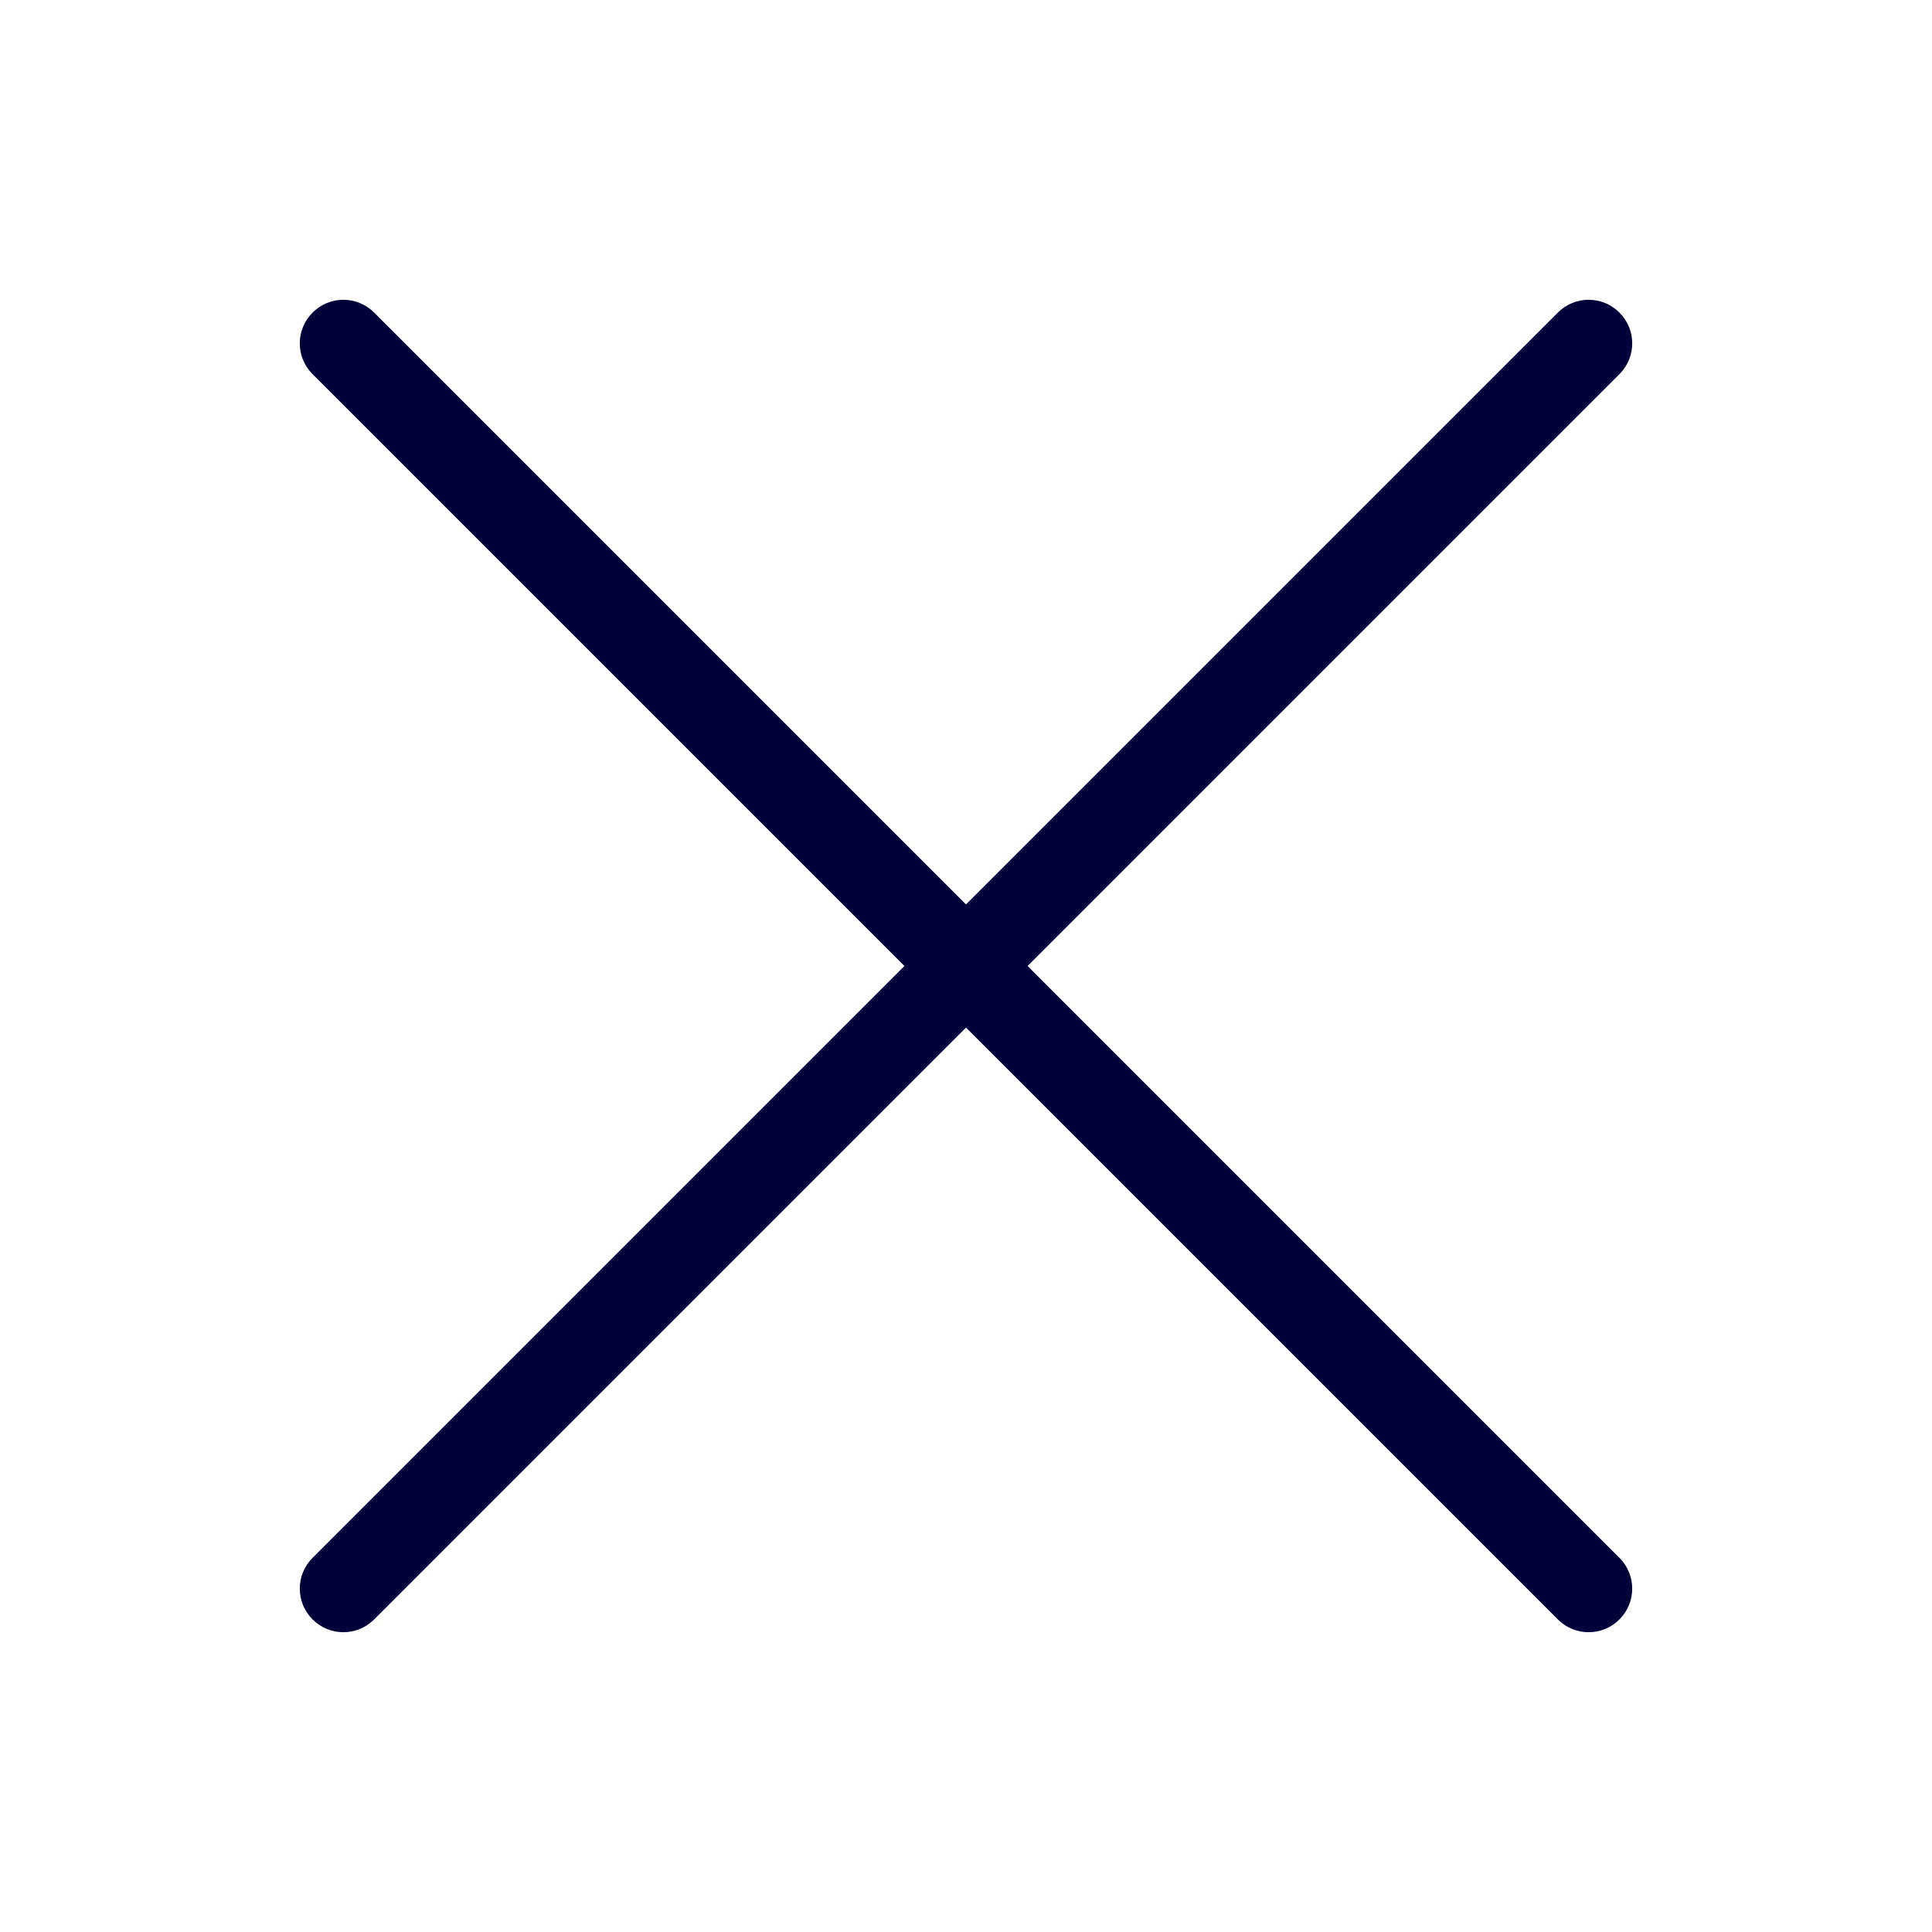 <svg width="24" height="24" viewBox="0 0 24 24" fill="none" xmlns="http://www.w3.org/2000/svg">
<path fill-rule="evenodd" clip-rule="evenodd" d="M12 12.765L19.352 20.117C19.563 20.329 19.906 20.329 20.117 20.117C20.329 19.906 20.329 19.563 20.117 19.352L12.765 12L20.117 4.648C20.329 4.437 20.329 4.094 20.117 3.883C19.906 3.671 19.563 3.671 19.352 3.883L12 11.235L4.648 3.883C4.437 3.671 4.094 3.671 3.883 3.883C3.671 4.094 3.671 4.437 3.883 4.648L11.235 12L3.883 19.352C3.671 19.563 3.671 19.906 3.883 20.117C4.094 20.329 4.437 20.329 4.648 20.117L12 12.765Z" fill="#030139"/>
</svg>
